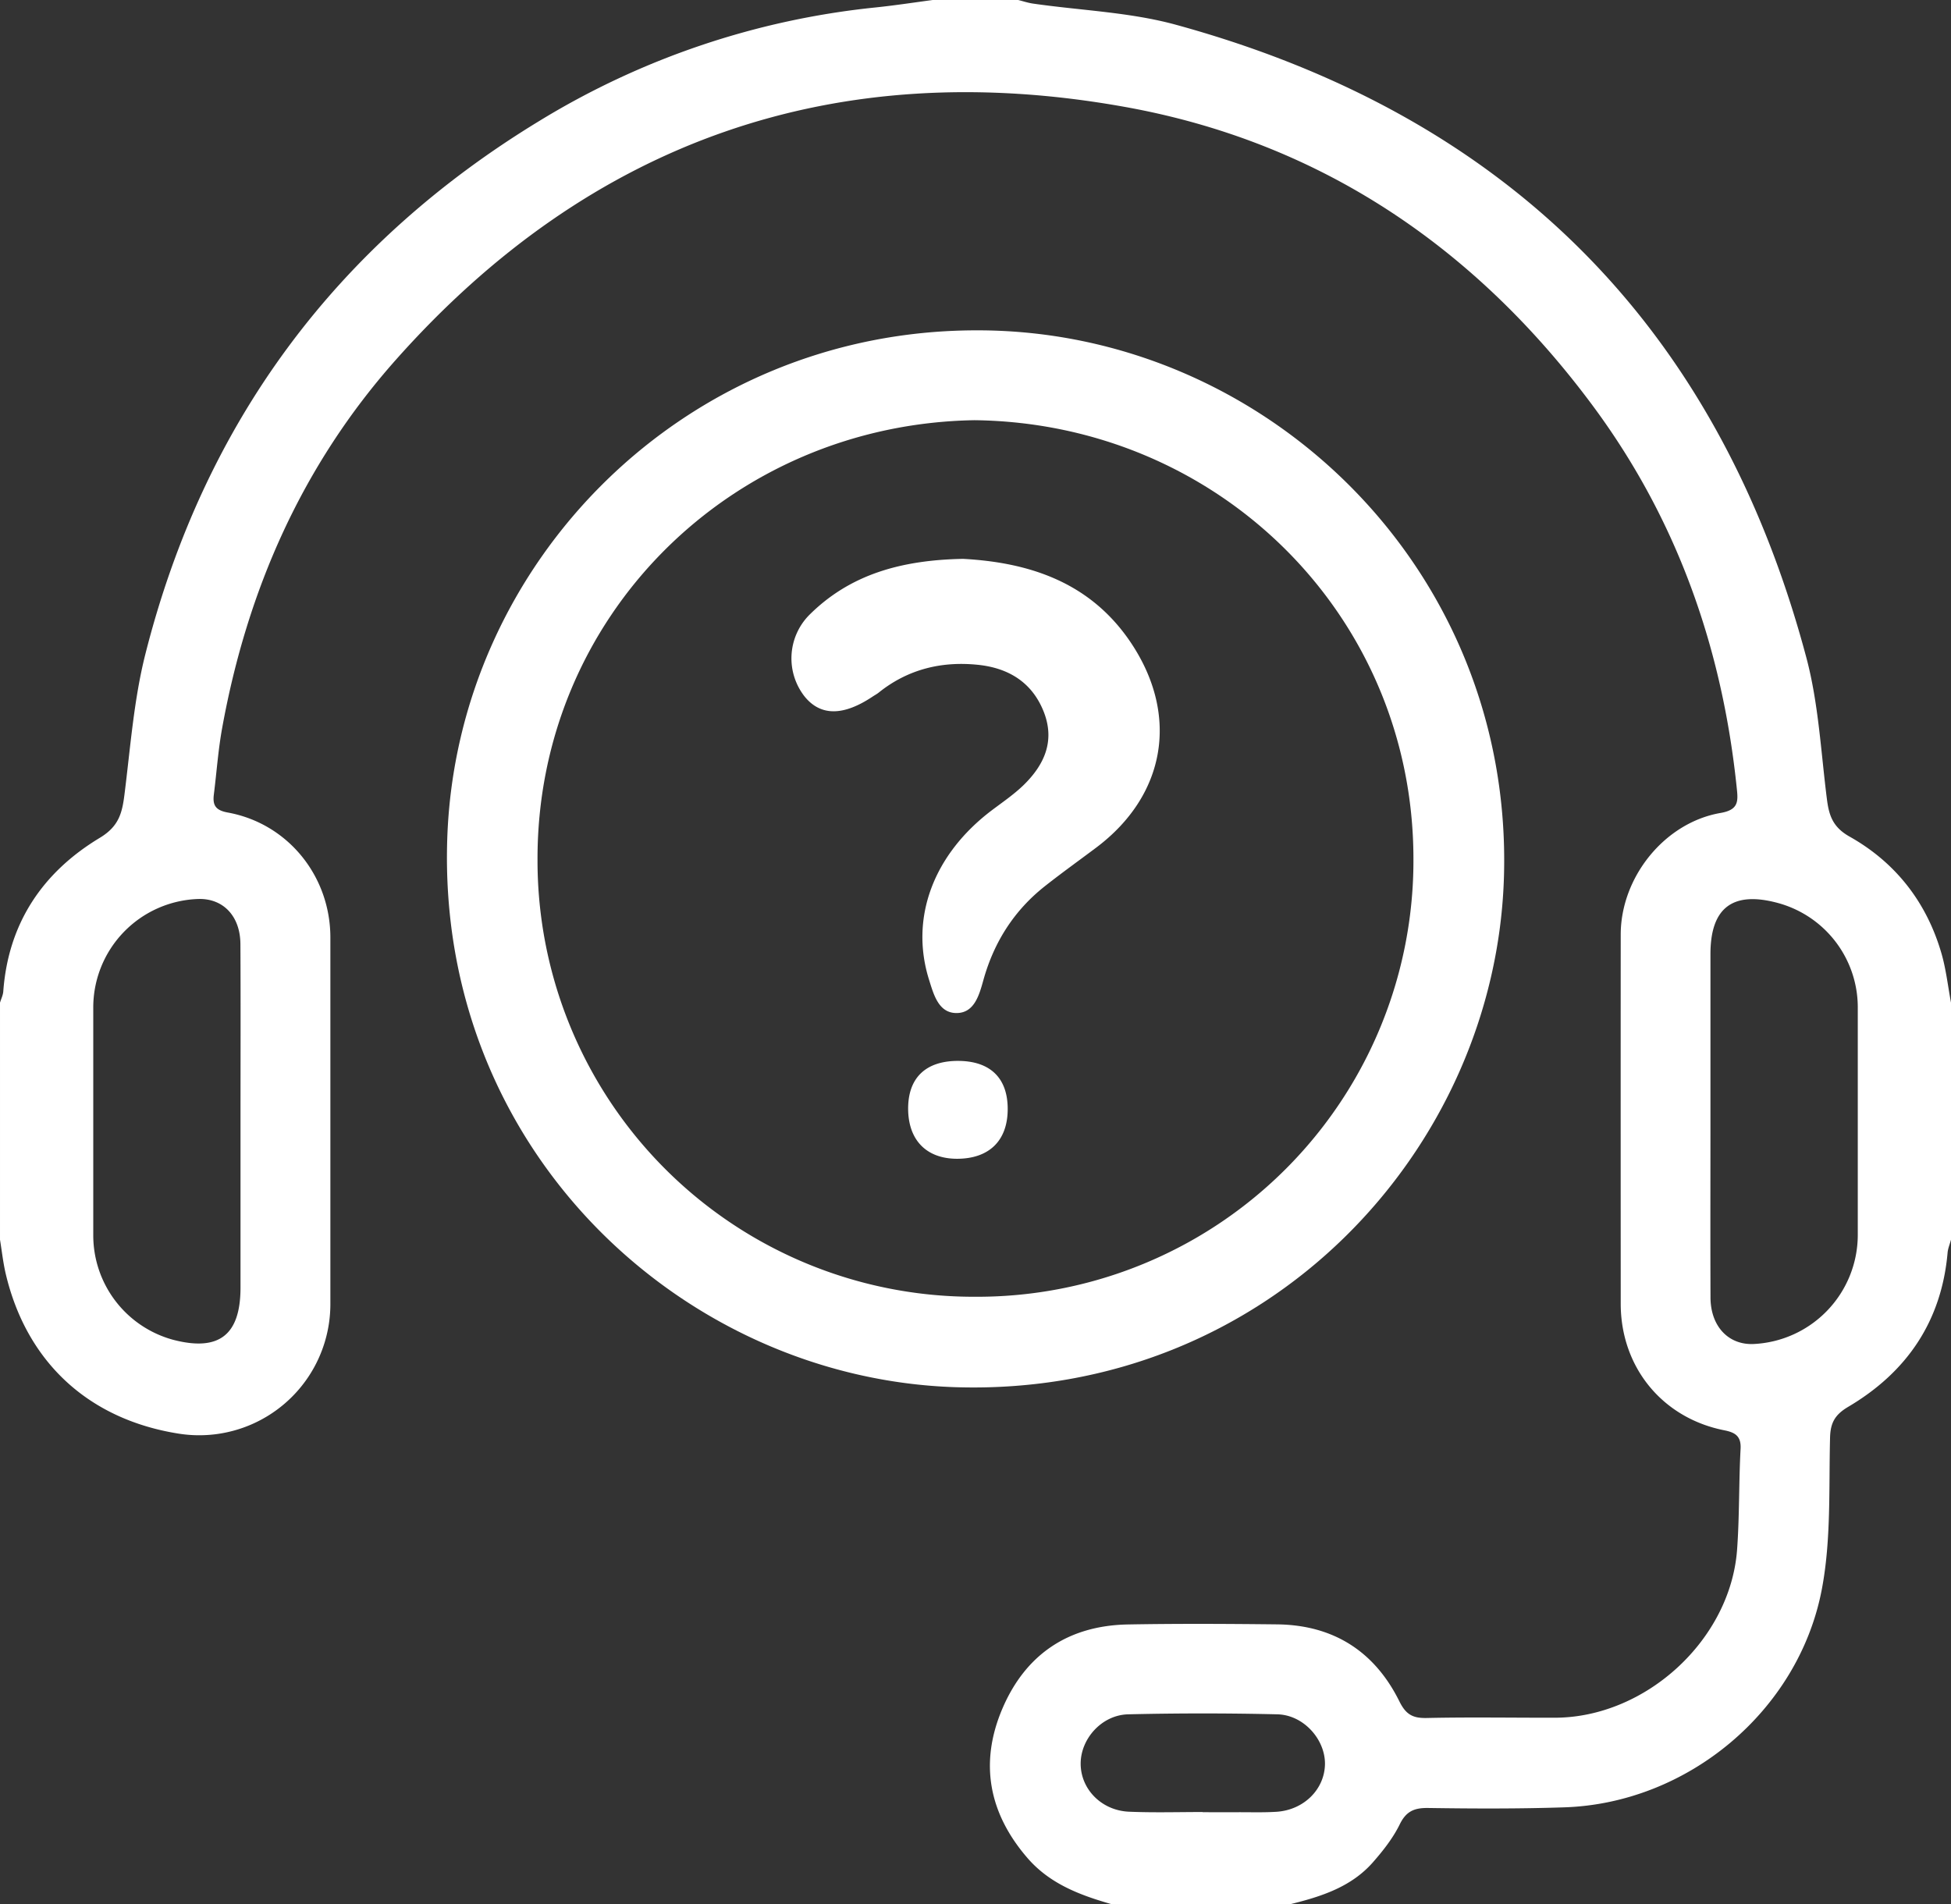 <svg version="1.1" id="Layer_1" xmlns="http://www.w3.org/2000/svg" x="0" y="0" width="43.051" height="42.023" viewBox="0 0 43.051 42.023" xml:space="preserve"><rect x="0" y="0" width="43.051" height="42.023" fill="#333333" stroke="none"/><path fill="none" d="M21.503 9.272c-5.379.09-9.661 4.344-9.641 9.713a9.624 9.624 0 009.665 9.631 9.624 9.624 0 009.662-9.676c-.008-5.37-4.312-9.603-9.686-9.668zm-.387 16.299c-.672-.002-1.072-.409-1.077-1.101-.002-.682.384-1.057 1.096-1.059.711 0 1.1.374 1.101 1.057.002.701-.408 1.103-1.12 1.103zm3.069-6.863c-.376.281-.757.555-1.126.847-.682.536-1.125 1.233-1.357 2.067-.093.335-.201.735-.598.733-.396-.002-.503-.415-.604-.739-.426-1.365.1-2.765 1.391-3.739.237-.178.488-.35.7-.556.456-.447.694-.972.441-1.615-.257-.649-.777-.964-1.443-1.035-.806-.085-1.552.095-2.198.612-.044.036-.096.063-.143.094-.642.425-1.138.425-1.488-.002a1.363 1.363 0 01.084-1.79c.909-.914 2.049-1.227 3.408-1.253 1.43.078 2.803.496 3.713 1.863 1.062 1.6.757 3.361-.78 4.513zm4.001 19.125a69.522 69.522 0 00-3.293 0c-.583.014-1.051.541-1.048 1.094.003.559.46 1.028 1.067 1.055.541.022 1.083.007 1.625.007v.004c.271 0 .543.002.813 0 .271 0 .543.008.813-.009.607-.038 1.066-.496 1.072-1.055.006-.544-.47-1.083-1.049-1.096zM2.058 22.257v5.011a2.39 2.39 0 001.76 2.299c1.013.265 1.489-.102 1.489-1.152v-3.64c0-1.313.005-2.625-.002-3.939-.003-.62-.382-1.013-.929-.995a2.396 2.396 0 00-2.318 2.416zm37.16-2.334c-.986-.263-1.475.109-1.476 1.128l-.001 3.685c0 1.299-.003 2.597.002 3.897.002.634.395 1.049.946 1.026a2.413 2.413 0 002.304-2.396v-5.012a2.387 2.387 0 00-1.775-2.328z"/><path fill="#fff" d="M42.842 21.045c-.326-1.13-1.011-2.011-2.031-2.584-.371-.209-.454-.47-.499-.833-.132-1.039-.184-2.103-.451-3.109C37.912 7.196 33.238 2.542 25.943.545c-1.018-.278-2.1-.314-3.15-.466-.11-.016-.216-.052-.325-.079h-1.887c-.418.056-.836.12-1.257.164a17.652 17.652 0 00-7.431 2.51C7.406 5.406 4.496 9.341 3.207 14.438c-.255 1.01-.33 2.067-.462 3.107-.051.401-.125.691-.539.942-1.264.76-2.025 1.886-2.134 3.396-.007.082-.048.163-.072.244v5.231c.041.251.068.502.126.751.46 1.951 1.828 3.213 3.812 3.528a2.894 2.894 0 003.352-2.848v-8.102c-.001-1.356-.941-2.518-2.269-2.757-.27-.05-.331-.166-.302-.398.062-.494.096-.992.186-1.481.554-3.04 1.766-5.785 3.824-8.104 4.313-4.86 9.733-6.731 16.096-5.587 4.297.772 7.726 3.091 10.325 6.599 1.863 2.514 2.862 5.364 3.177 8.466.029.273.022.449-.358.515-1.24.213-2.205 1.42-2.206 2.684-.002 2.716-.001 5.43 0 8.146 0 1.397.913 2.52 2.28 2.793.234.046.38.121.365.407-.04.741-.023 1.484-.077 2.224-.144 1.991-2.011 3.704-4.01 3.713-.944.002-1.888-.015-2.831.006-.31.008-.466-.071-.613-.371-.546-1.1-1.455-1.681-2.695-1.695-1.099-.012-2.2-.018-3.3.002-1.309.026-2.252.66-2.763 1.857-.51 1.195-.303 2.303.549 3.292.495.575 1.161.824 1.861 1.024h3.944c.681-.168 1.345-.379 1.825-.928.222-.253.438-.528.586-.828.141-.292.319-.371.627-.367.998.015 1.999.019 2.998-.014 2.731-.085 5.171-2.125 5.688-4.794.211-1.092.157-2.236.185-3.358.007-.338.111-.515.401-.687 1.292-.764 2.059-1.884 2.193-3.403.009-.097.05-.189.075-.285v-5.231c-.068-.362-.108-.731-.209-1.082zm-37.537-.21c.007 1.314.002 2.627.002 3.939v3.64c0 1.051-.477 1.417-1.489 1.152a2.389 2.389 0 01-1.76-2.299v-5.011a2.396 2.396 0 012.318-2.417c.547-.016.926.376.929.996zm22.859 19.148c-.271.017-.542.009-.813.009-.27.002-.541 0-.813 0v-.004c-.542 0-1.084.016-1.625-.007-.607-.026-1.064-.496-1.067-1.055-.003-.553.465-1.08 1.048-1.094a69.522 69.522 0 013.293 0c.579.014 1.055.553 1.05 1.096-.007.559-.466 1.017-1.073 1.055zm12.83-12.719a2.413 2.413 0 01-2.304 2.396c-.552.022-.944-.393-.946-1.026-.005-1.301-.001-2.599-.001-3.897v-3.685c.001-1.019.49-1.391 1.476-1.128a2.387 2.387 0 011.775 2.329v5.011z"/><path fill="#fff" d="M33.187 19.328c.191-6.807-5.307-12.052-11.639-12.038-6.441 0-11.48 5.124-11.679 11.225-.224 6.876 5.213 11.913 11.228 12.098 6.872.21 11.921-5.235 12.09-11.285zm-11.661 9.289a9.624 9.624 0 01-9.665-9.631c-.02-5.37 4.262-9.623 9.641-9.713 5.375.064 9.679 4.298 9.687 9.67a9.624 9.624 0 01-9.663 9.674z"/><path fill="#fff" d="M21.251 12.333c-1.359.026-2.5.339-3.408 1.253a1.363 1.363 0 00-.084 1.79c.35.427.847.427 1.488.002.047-.032.099-.059.143-.094.646-.518 1.393-.697 2.198-.612.666.071 1.186.385 1.443 1.035.253.644.015 1.168-.441 1.615-.212.206-.463.378-.7.556-1.292.975-1.817 2.374-1.391 3.739.102.324.208.737.604.739.397.002.505-.398.598-.733.233-.834.677-1.531 1.356-2.067.37-.292.751-.565 1.127-.847 1.537-1.152 1.842-2.913.779-4.513-.909-1.367-2.282-1.785-3.712-1.863zm-.116 11.079c-.712.002-1.098.377-1.096 1.059.004.691.404 1.099 1.077 1.101.712 0 1.122-.401 1.12-1.103-.001-.683-.39-1.057-1.101-1.057z"/></svg>